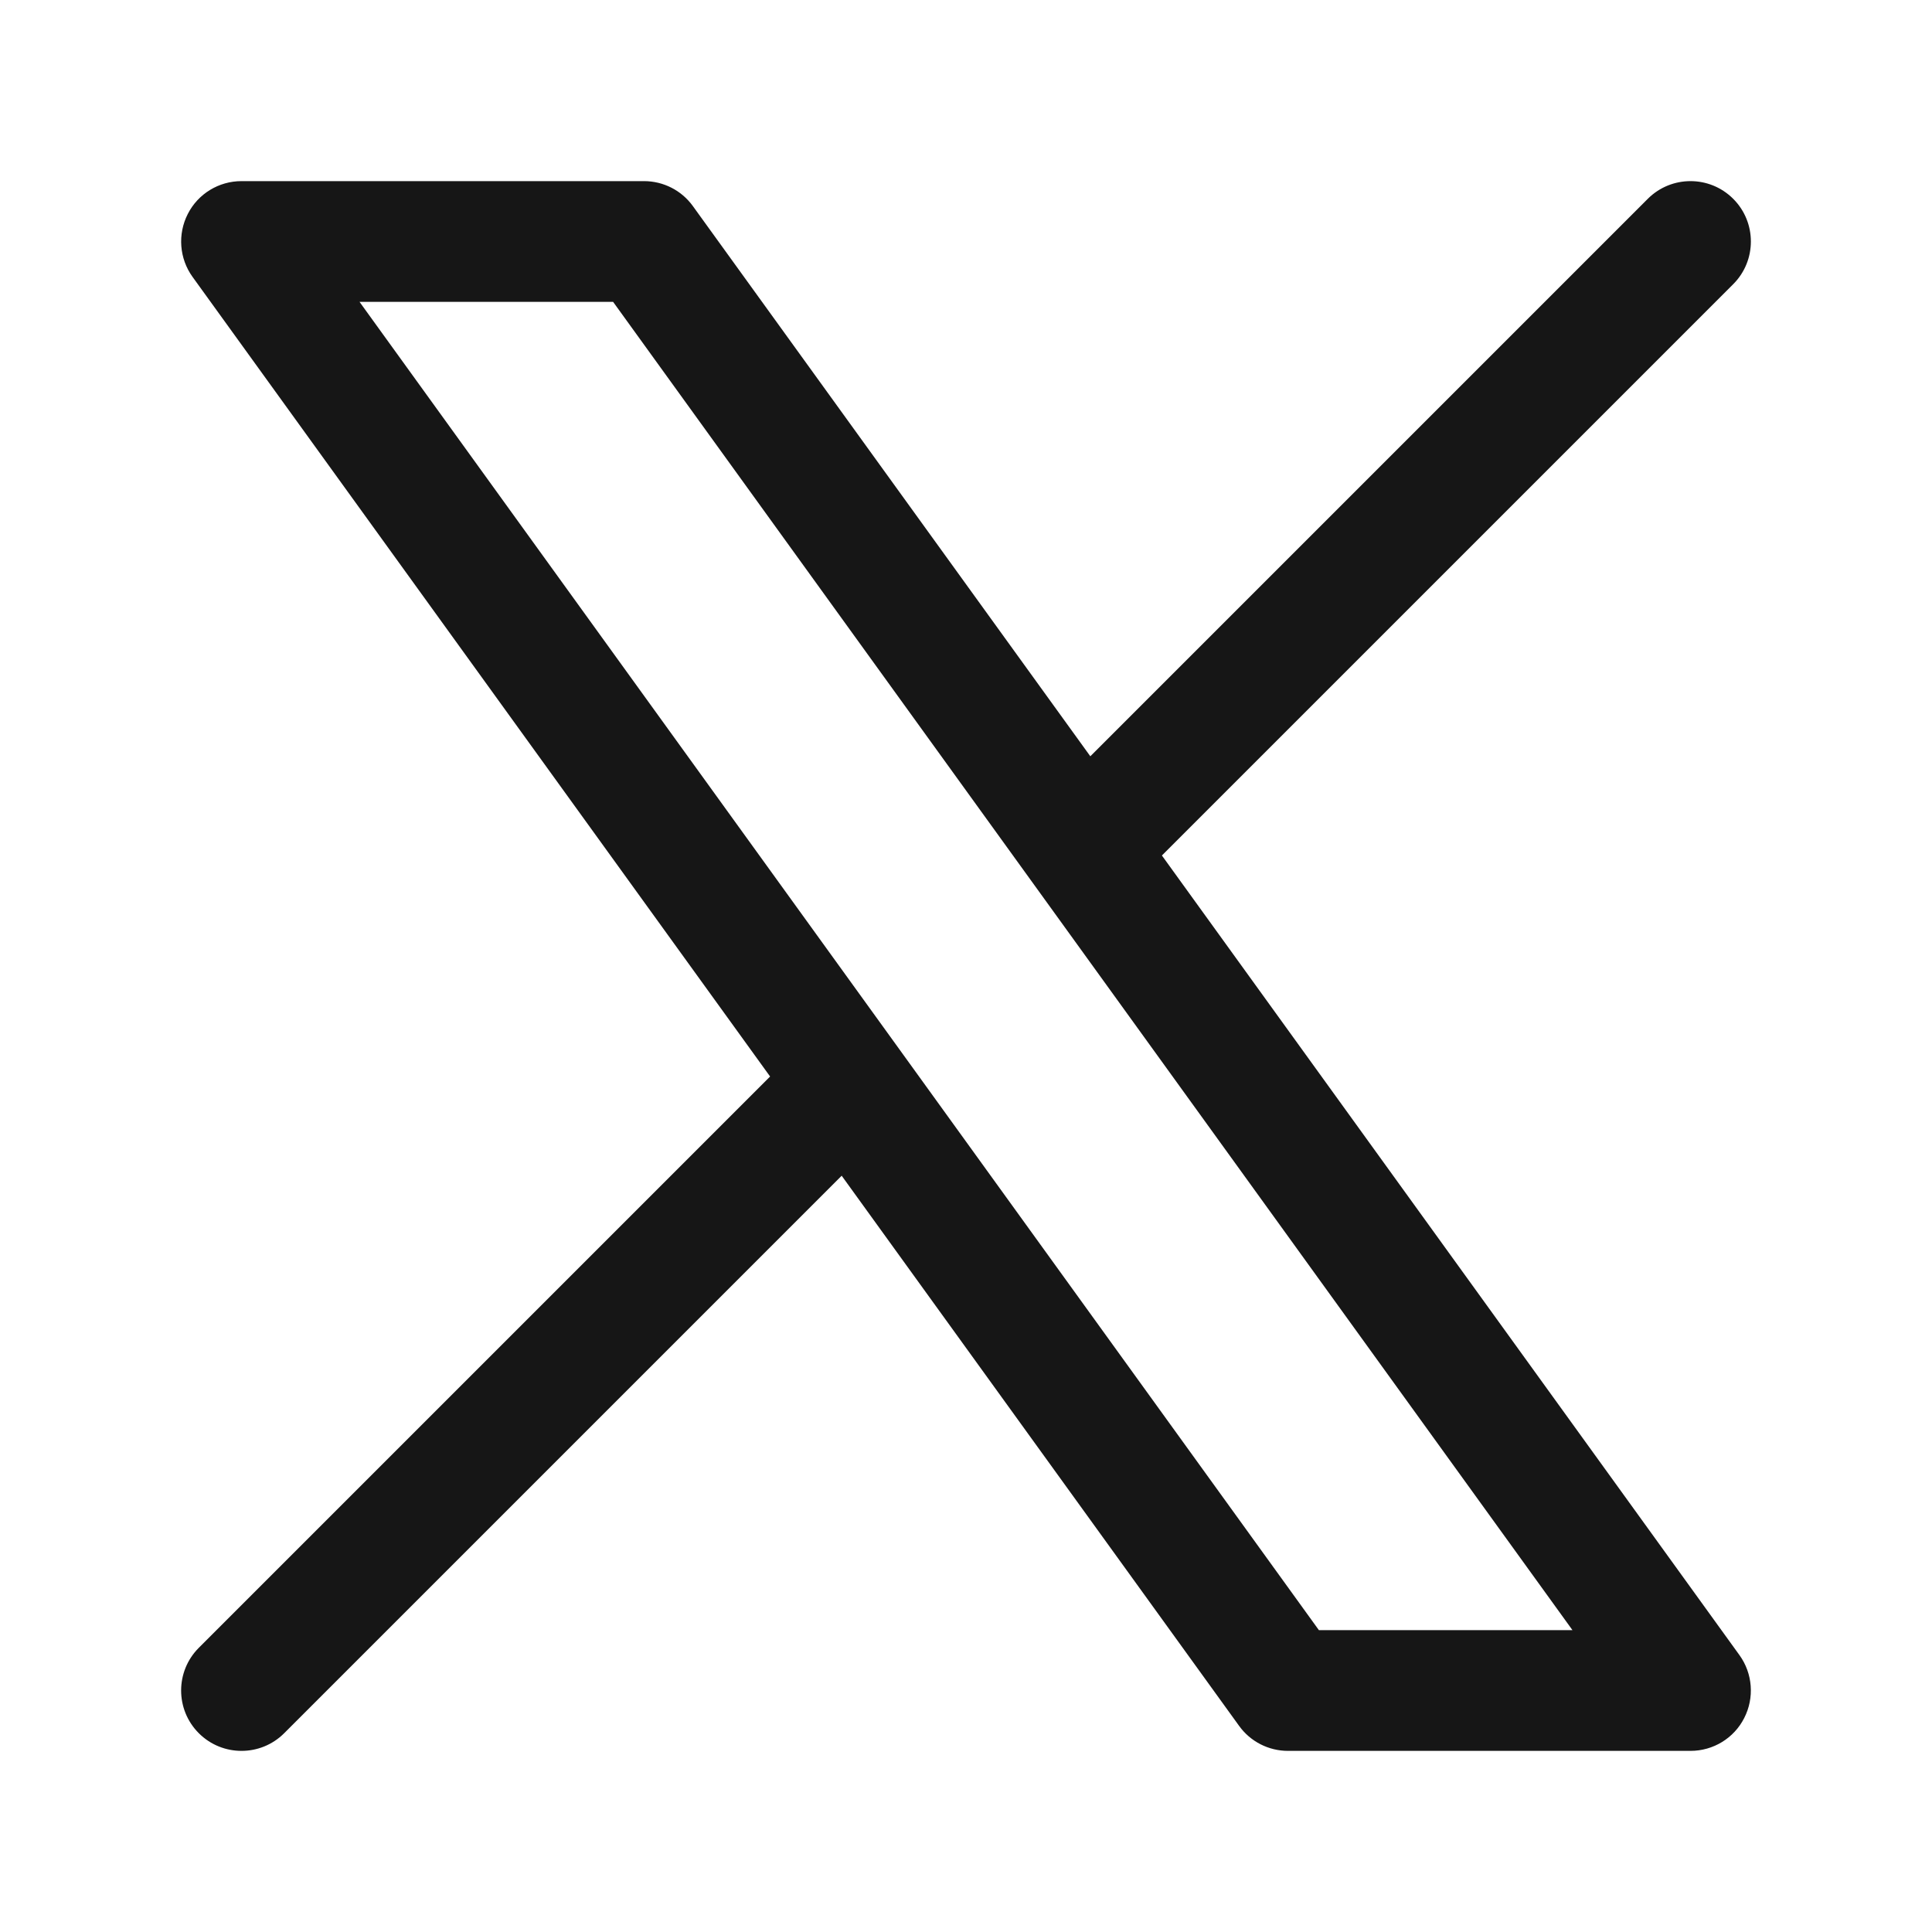 <svg width="20" height="20" viewBox="0 0 20 20" fill="none" xmlns="http://www.w3.org/2000/svg">
<path fill-rule="evenodd" clip-rule="evenodd" d="M1.944 2.215C2.05 2.006 2.265 1.875 2.5 1.875H6.667C6.867 1.875 7.056 1.971 7.173 2.134L11.287 7.829L17.058 2.058C17.302 1.814 17.698 1.814 17.942 2.058C18.186 2.302 18.186 2.698 17.942 2.942L12.028 8.856L18.007 17.134C18.144 17.324 18.163 17.576 18.056 17.785C17.95 17.994 17.735 18.125 17.5 18.125H13.333C13.133 18.125 12.944 18.029 12.827 17.866L8.713 12.171L2.942 17.942C2.698 18.186 2.302 18.186 2.058 17.942C1.814 17.698 1.814 17.302 2.058 17.058L7.972 11.144L1.993 2.866C1.856 2.676 1.837 2.424 1.944 2.215ZM3.722 3.125L13.653 16.875H16.278L6.347 3.125H3.722Z" fill="#161616"/>
</svg>
